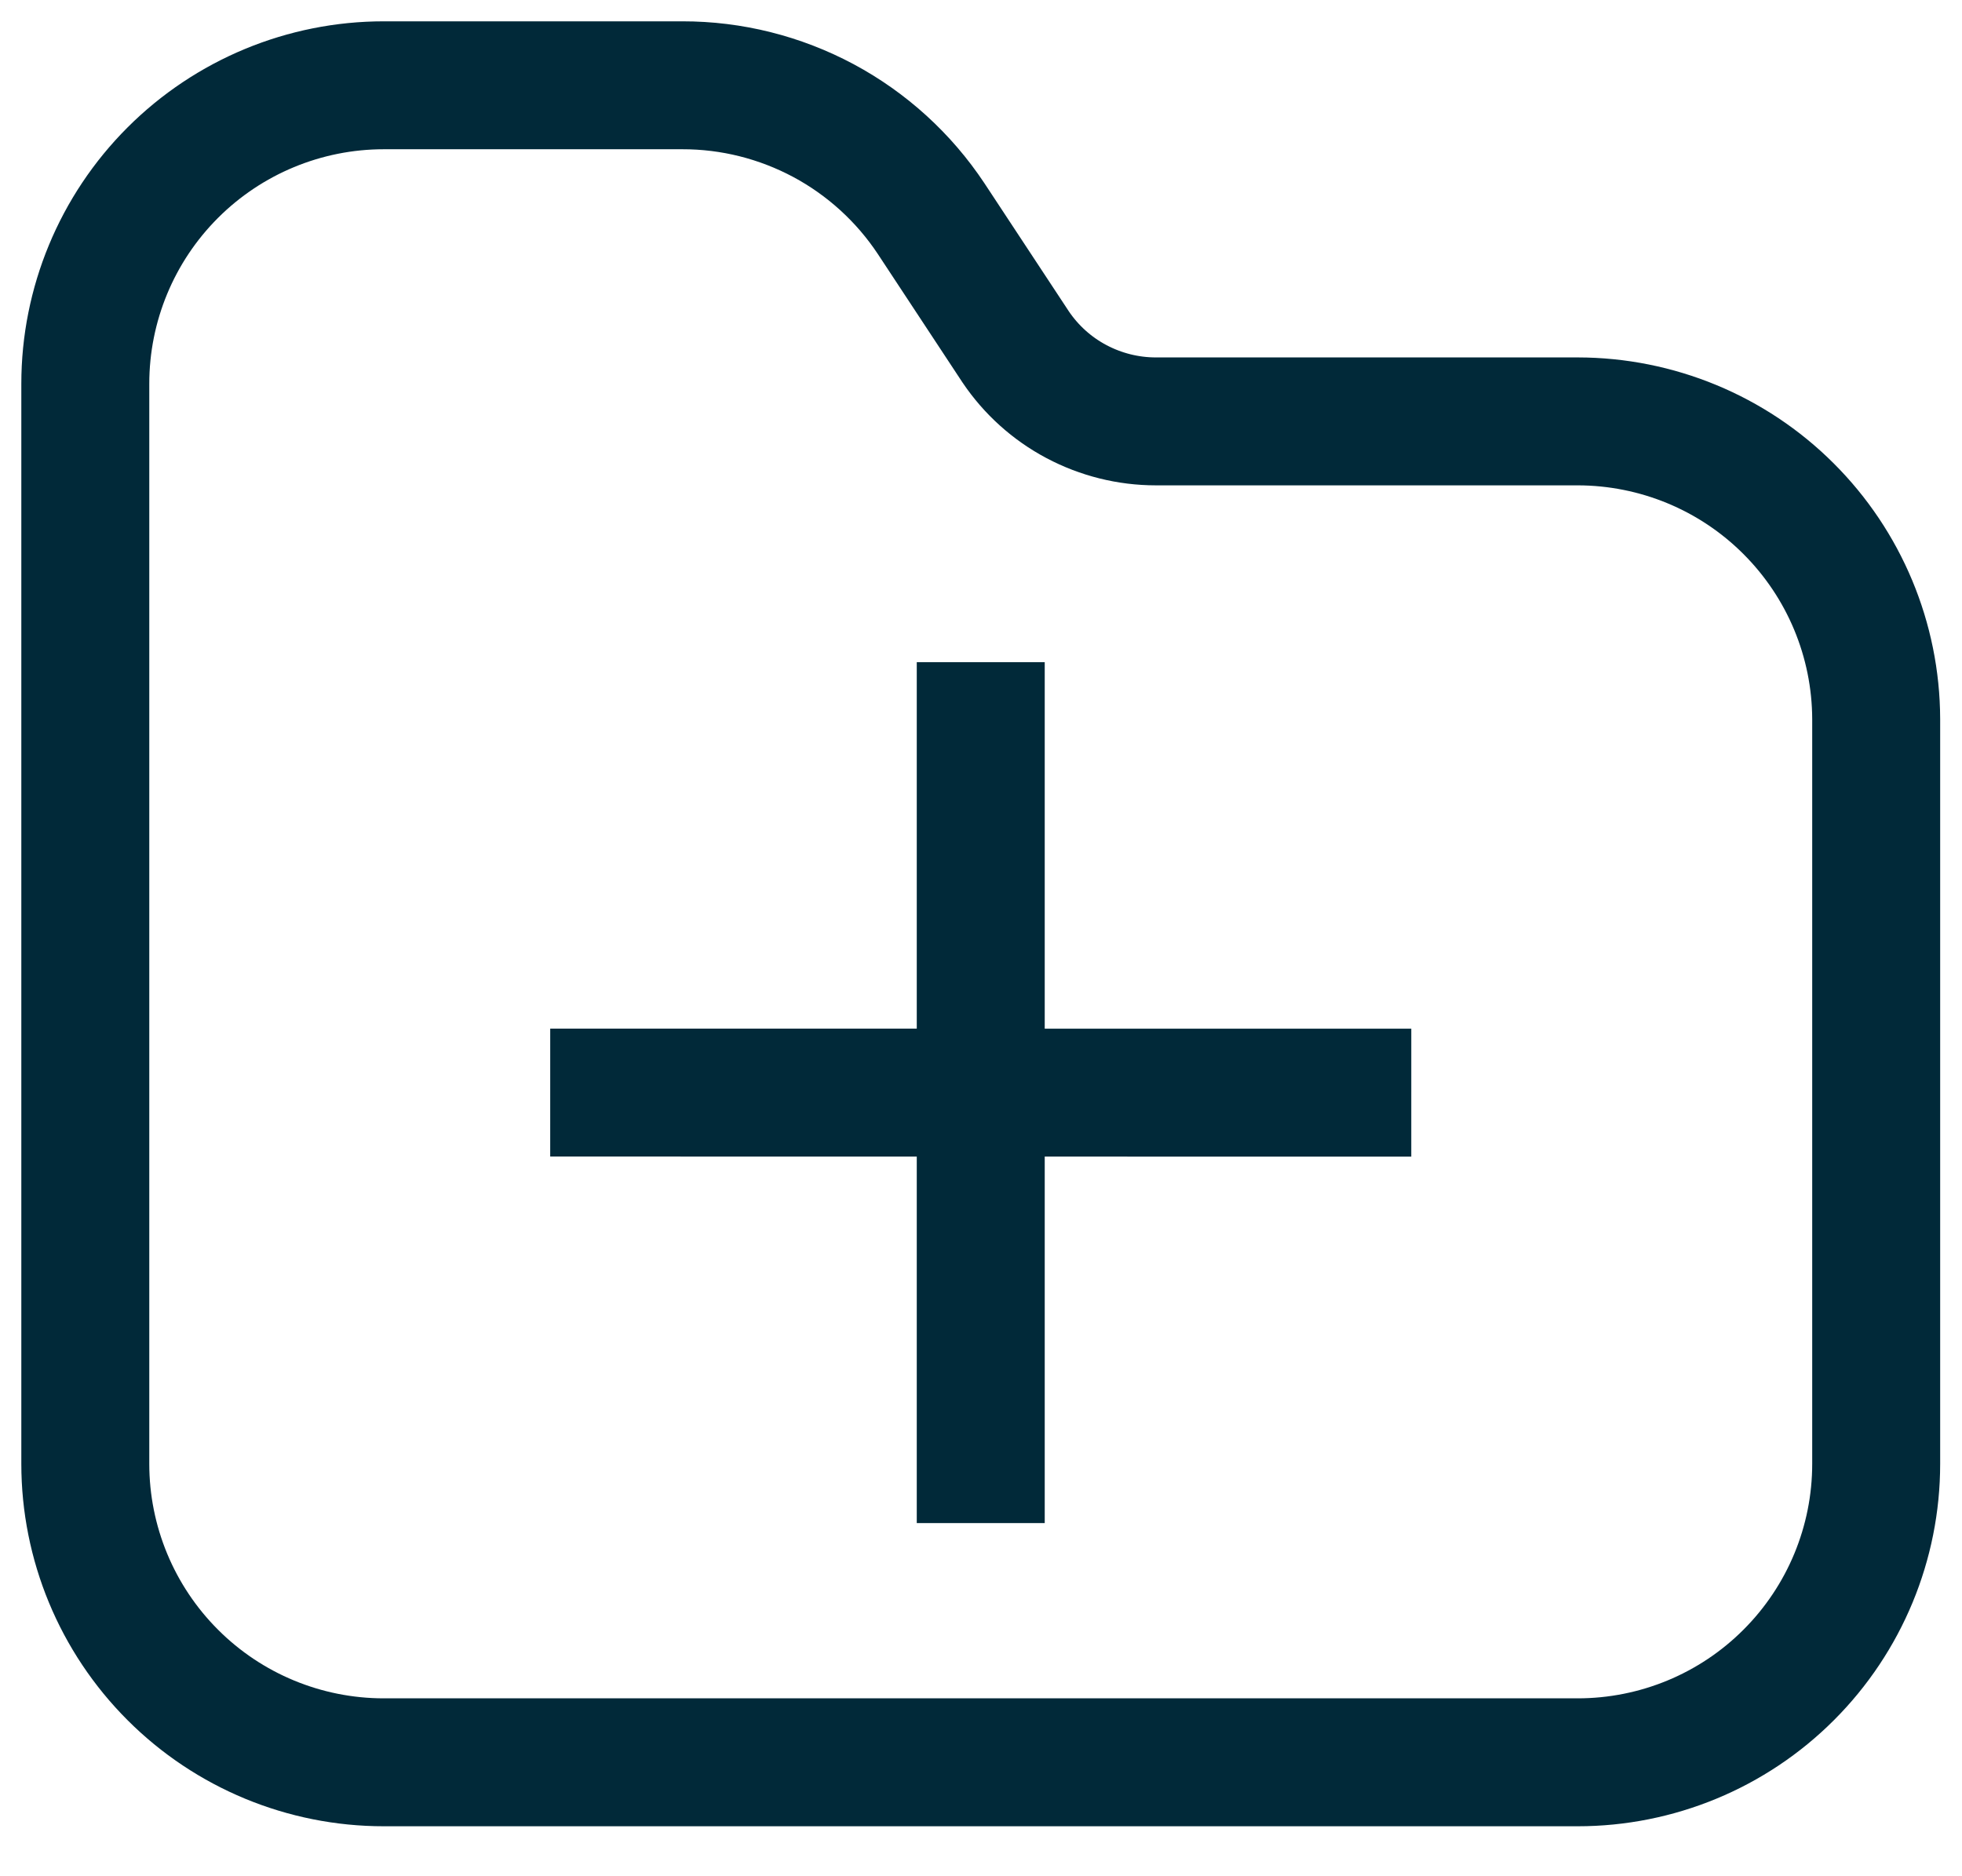 <svg width="23" height="22" viewBox="0 0 23 22" fill="none" xmlns="http://www.w3.org/2000/svg">
<path d="M15.794 12.812L7.2 12.811M11.497 8.514L11.497 17.109" stroke="#012939" stroke-width="1.5" stroke-miterlimit="10" stroke-linecap="square"/>
<path d="M21.994 8.43V17.165C21.994 18.093 21.625 18.983 20.969 19.639C20.313 20.296 19.423 20.664 18.495 20.664H4.499C3.571 20.664 2.681 20.296 2.025 19.639C1.369 18.983 1 18.093 1 17.165V4.499C1 3.571 1.369 2.681 2.025 2.025C2.681 1.369 3.571 1 4.499 1H7.998C8.576 0.999 9.144 1.142 9.653 1.414C10.162 1.687 10.596 2.082 10.915 2.563L11.906 4.067C12.087 4.336 12.332 4.557 12.619 4.709C12.906 4.861 13.225 4.941 13.55 4.941H18.495C19.422 4.942 20.31 5.309 20.965 5.963C21.621 6.617 21.991 7.504 21.994 8.43Z" stroke="#012939" stroke-width="1.5" stroke-linecap="round" stroke-linejoin="round"/>
</svg>
